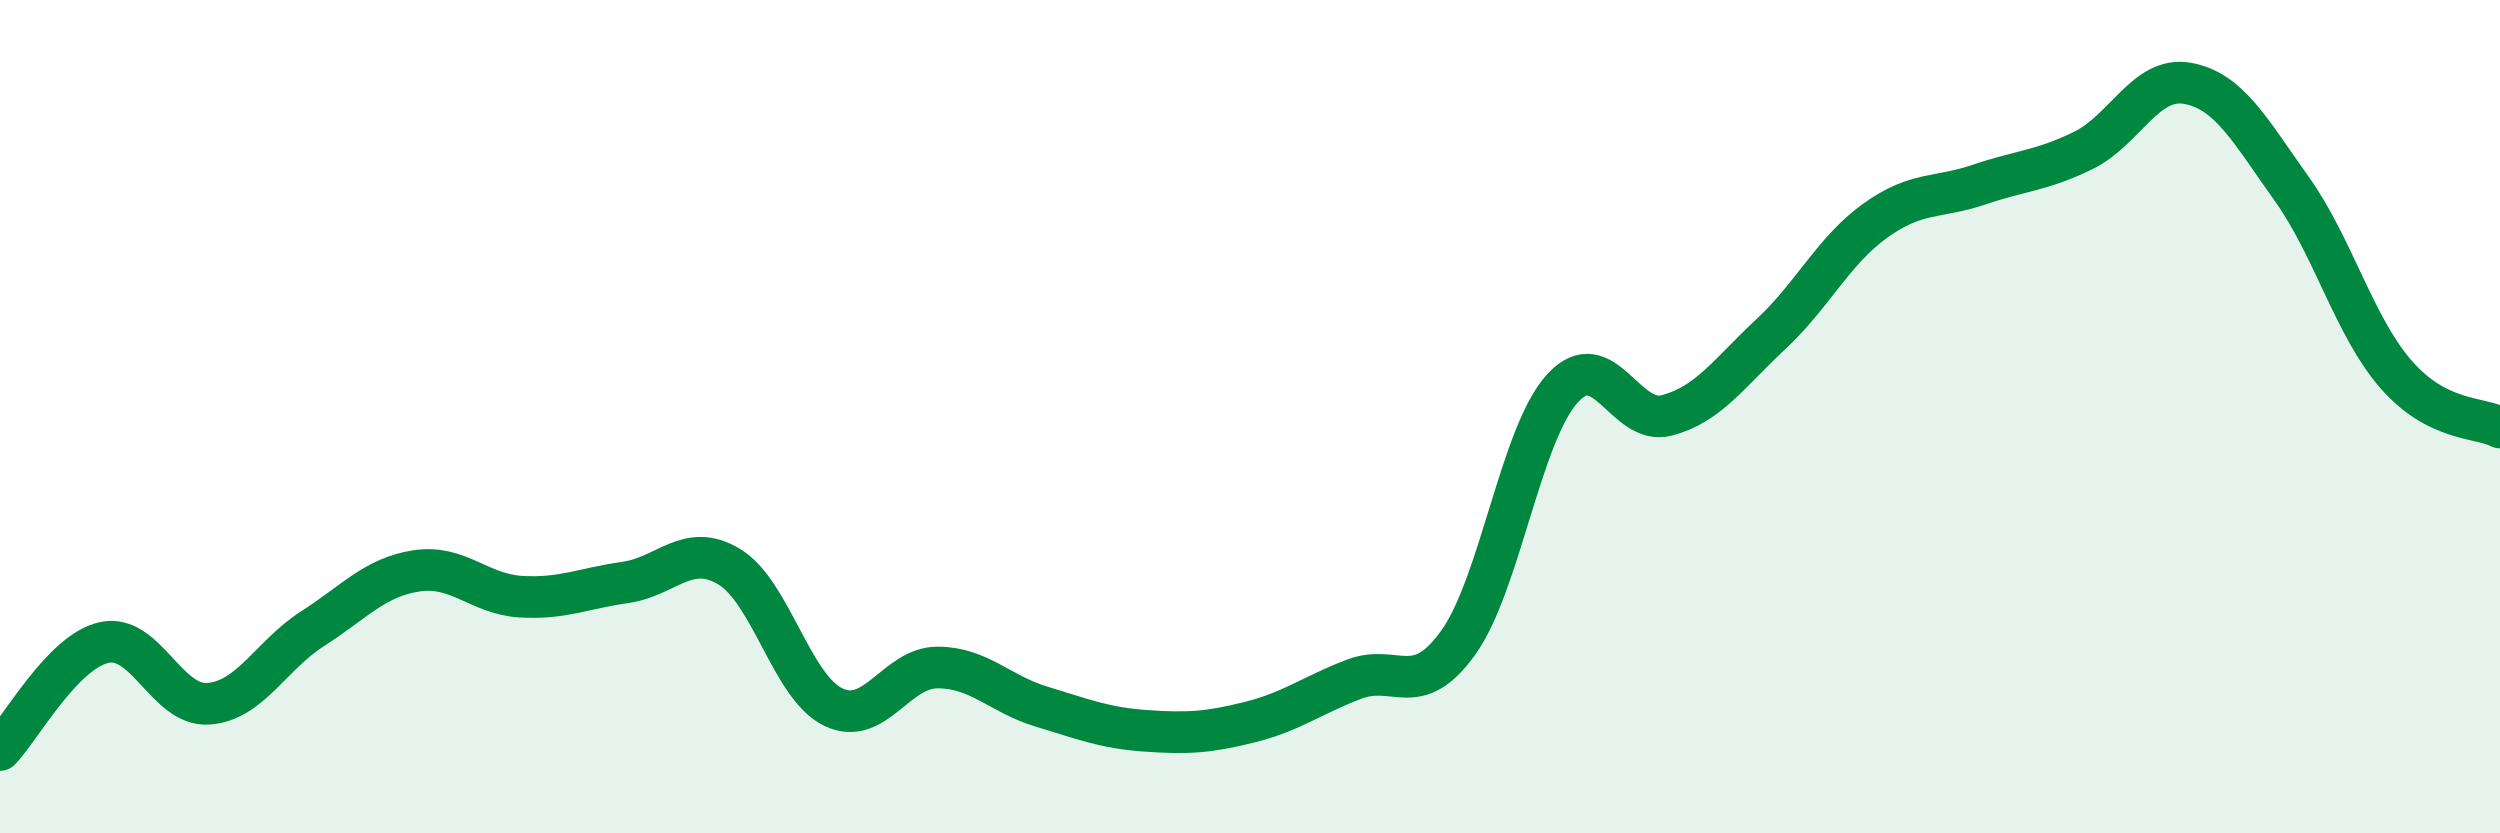 
    <svg width="60" height="20" viewBox="0 0 60 20" xmlns="http://www.w3.org/2000/svg">
      <path
        d="M 0,18 C 0.5,17.48 1.5,15.64 2.5,15.42 C 3.5,15.2 4,16.96 5,16.89 C 6,16.82 6.5,15.73 7.5,15.09 C 8.5,14.45 9,13.85 10,13.7 C 11,13.55 11.5,14.26 12.5,14.32 C 13.5,14.38 14,14.12 15,13.98 C 16,13.84 16.5,13 17.5,13.6 C 18.5,14.2 19,16.49 20,16.97 C 21,17.45 21.5,16.02 22.5,16.02 C 23.5,16.02 24,16.66 25,16.96 C 26,17.26 26.5,17.47 27.5,17.54 C 28.5,17.61 29,17.58 30,17.33 C 31,17.08 31.5,16.68 32.5,16.3 C 33.5,15.92 34,16.82 35,15.42 C 36,14.02 36.5,10.41 37.5,9.32 C 38.5,8.23 39,10.23 40,9.97 C 41,9.71 41.5,8.95 42.5,8.02 C 43.5,7.09 44,6.02 45,5.3 C 46,4.58 46.5,4.77 47.5,4.43 C 48.5,4.09 49,4.1 50,3.61 C 51,3.12 51.5,1.82 52.5,2 C 53.5,2.18 54,3.13 55,4.53 C 56,5.93 56.5,7.83 57.5,8.98 C 58.5,10.13 59.5,10 60,10.26L60 20L0 20Z"
        fill="#008740"
        opacity="0.1"
        stroke-linecap="round"
        stroke-linejoin="round"
      />
      <path
        d="M 0,18 C 0.5,17.48 1.5,15.64 2.5,15.42 C 3.5,15.2 4,16.96 5,16.89 C 6,16.82 6.5,15.73 7.5,15.09 C 8.5,14.45 9,13.85 10,13.7 C 11,13.55 11.5,14.26 12.5,14.32 C 13.5,14.38 14,14.12 15,13.98 C 16,13.84 16.5,13 17.5,13.6 C 18.5,14.2 19,16.49 20,16.97 C 21,17.45 21.5,16.02 22.5,16.02 C 23.5,16.02 24,16.66 25,16.96 C 26,17.26 26.5,17.47 27.5,17.54 C 28.5,17.61 29,17.58 30,17.33 C 31,17.08 31.5,16.68 32.5,16.3 C 33.5,15.92 34,16.82 35,15.42 C 36,14.02 36.5,10.41 37.5,9.32 C 38.5,8.23 39,10.23 40,9.97 C 41,9.71 41.5,8.95 42.5,8.02 C 43.5,7.09 44,6.02 45,5.3 C 46,4.58 46.5,4.77 47.5,4.43 C 48.5,4.09 49,4.1 50,3.61 C 51,3.12 51.5,1.82 52.5,2 C 53.5,2.18 54,3.13 55,4.53 C 56,5.93 56.5,7.83 57.5,8.98 C 58.5,10.13 59.5,10 60,10.26"
        stroke="#008740"
        stroke-width="1"
        fill="none"
        stroke-linecap="round"
        stroke-linejoin="round"
      />
    </svg>
  